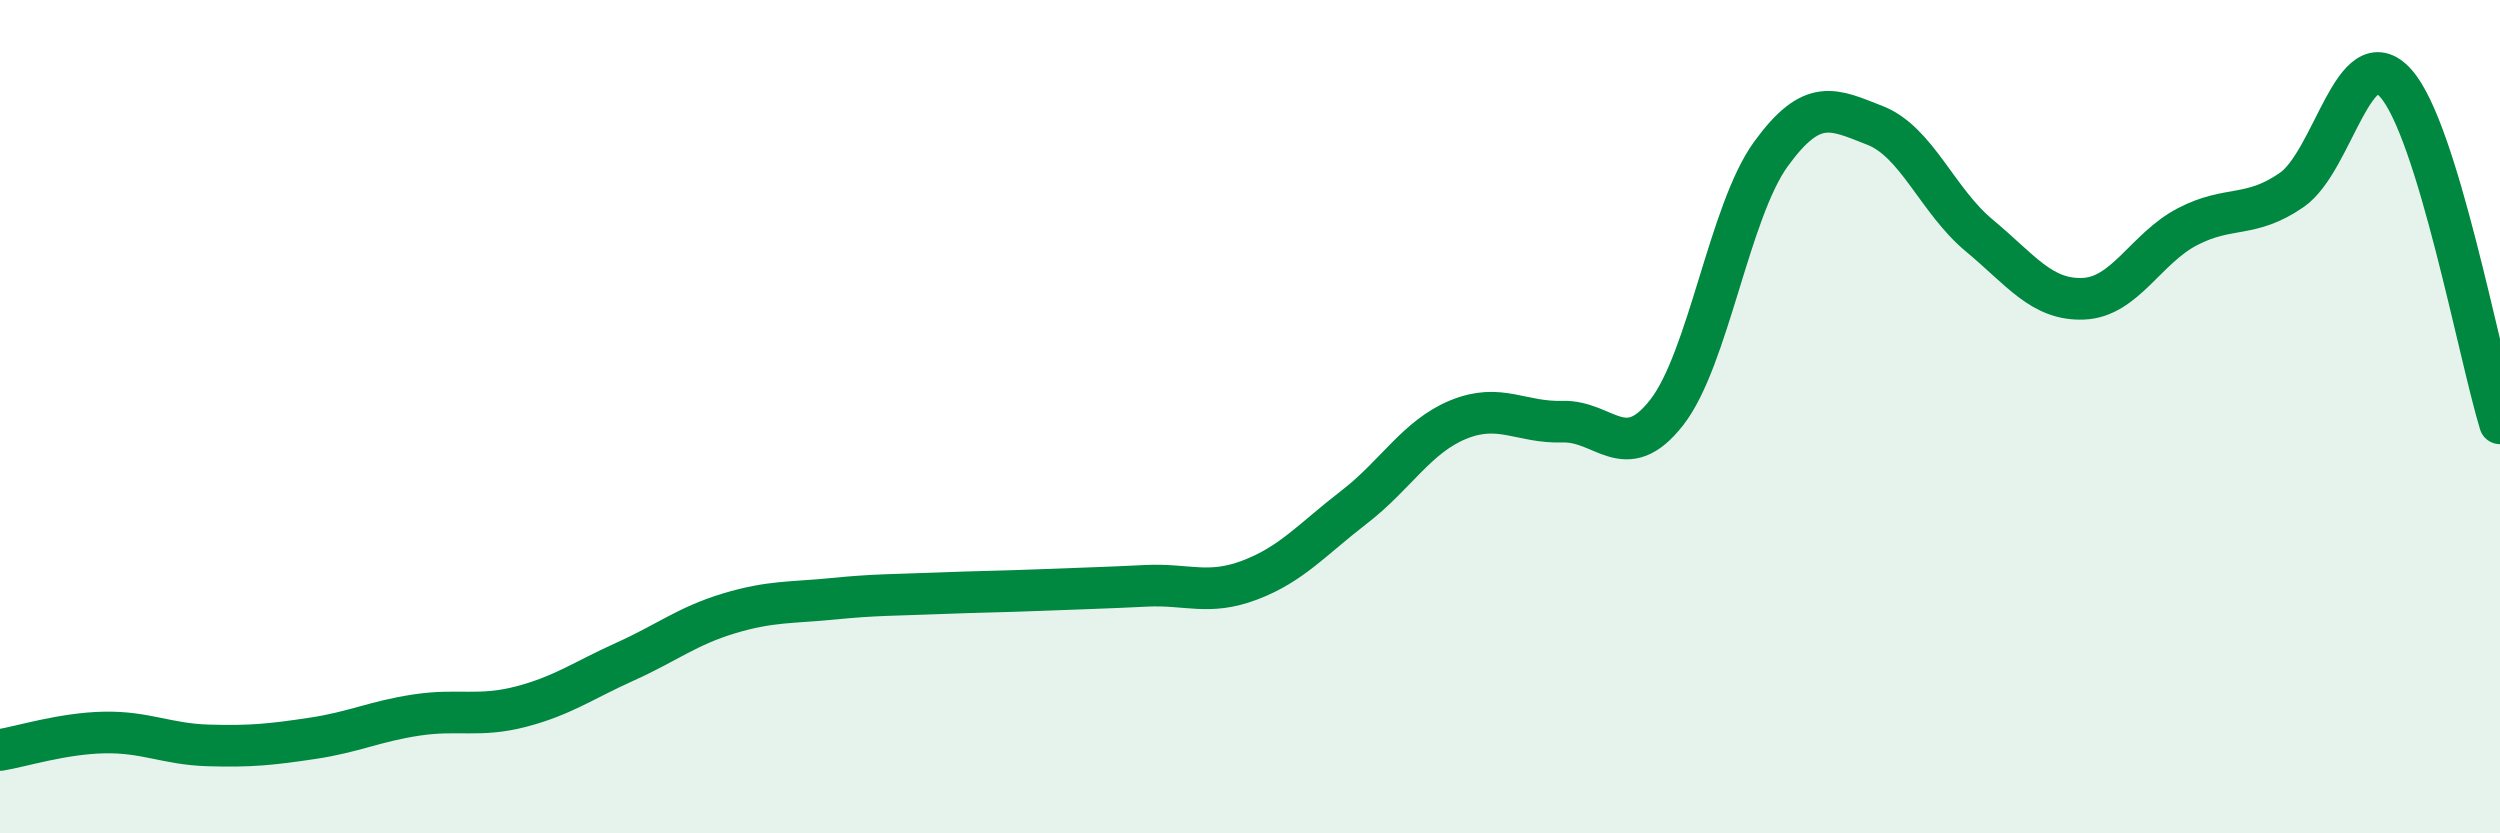 
    <svg width="60" height="20" viewBox="0 0 60 20" xmlns="http://www.w3.org/2000/svg">
      <path
        d="M 0,18 C 0.5,17.92 1.5,17.6 2.5,17.58 C 3.5,17.56 4,17.86 5,17.89 C 6,17.92 6.5,17.87 7.5,17.72 C 8.5,17.57 9,17.31 10,17.16 C 11,17.01 11.5,17.22 12.5,16.96 C 13.5,16.7 14,16.33 15,15.88 C 16,15.43 16.5,15.02 17.5,14.72 C 18.5,14.42 19,14.47 20,14.37 C 21,14.27 21.5,14.28 22.5,14.24 C 23.5,14.2 24,14.2 25,14.16 C 26,14.12 26.5,14.11 27.5,14.06 C 28.5,14.01 29,14.3 30,13.92 C 31,13.54 31.5,12.94 32.5,12.17 C 33.5,11.4 34,10.48 35,10.07 C 36,9.66 36.5,10.15 37.5,10.12 C 38.5,10.09 39,11.18 40,9.9 C 41,8.62 41.5,5.08 42.5,3.7 C 43.5,2.32 44,2.62 45,3.01 C 46,3.4 46.5,4.82 47.5,5.65 C 48.5,6.48 49,7.21 50,7.17 C 51,7.13 51.5,5.96 52.5,5.44 C 53.5,4.92 54,5.25 55,4.56 C 56,3.87 56.5,0.88 57.5,2 C 58.5,3.12 59.5,8.53 60,10.16L60 20L0 20Z"
        fill="#008740"
        opacity="0.1"
        stroke-linecap="round"
        stroke-linejoin="round"
      />
      <path
        d="M 0,18 C 0.5,17.92 1.5,17.6 2.5,17.58 C 3.5,17.56 4,17.86 5,17.89 C 6,17.92 6.5,17.87 7.5,17.72 C 8.5,17.57 9,17.31 10,17.16 C 11,17.01 11.5,17.22 12.5,16.96 C 13.5,16.7 14,16.33 15,15.88 C 16,15.43 16.5,15.02 17.5,14.72 C 18.5,14.42 19,14.47 20,14.37 C 21,14.27 21.5,14.28 22.5,14.24 C 23.5,14.2 24,14.2 25,14.16 C 26,14.12 26.5,14.11 27.5,14.06 C 28.5,14.01 29,14.3 30,13.92 C 31,13.54 31.5,12.94 32.5,12.17 C 33.5,11.4 34,10.48 35,10.07 C 36,9.66 36.5,10.15 37.5,10.12 C 38.5,10.09 39,11.18 40,9.9 C 41,8.62 41.5,5.08 42.5,3.7 C 43.5,2.32 44,2.62 45,3.01 C 46,3.4 46.5,4.82 47.5,5.65 C 48.5,6.48 49,7.21 50,7.17 C 51,7.13 51.5,5.96 52.5,5.44 C 53.5,4.92 54,5.25 55,4.56 C 56,3.87 56.5,0.88 57.5,2 C 58.5,3.12 59.5,8.53 60,10.16"
        stroke="#008740"
        stroke-width="1"
        fill="none"
        stroke-linecap="round"
        stroke-linejoin="round"
      />
    </svg>
  